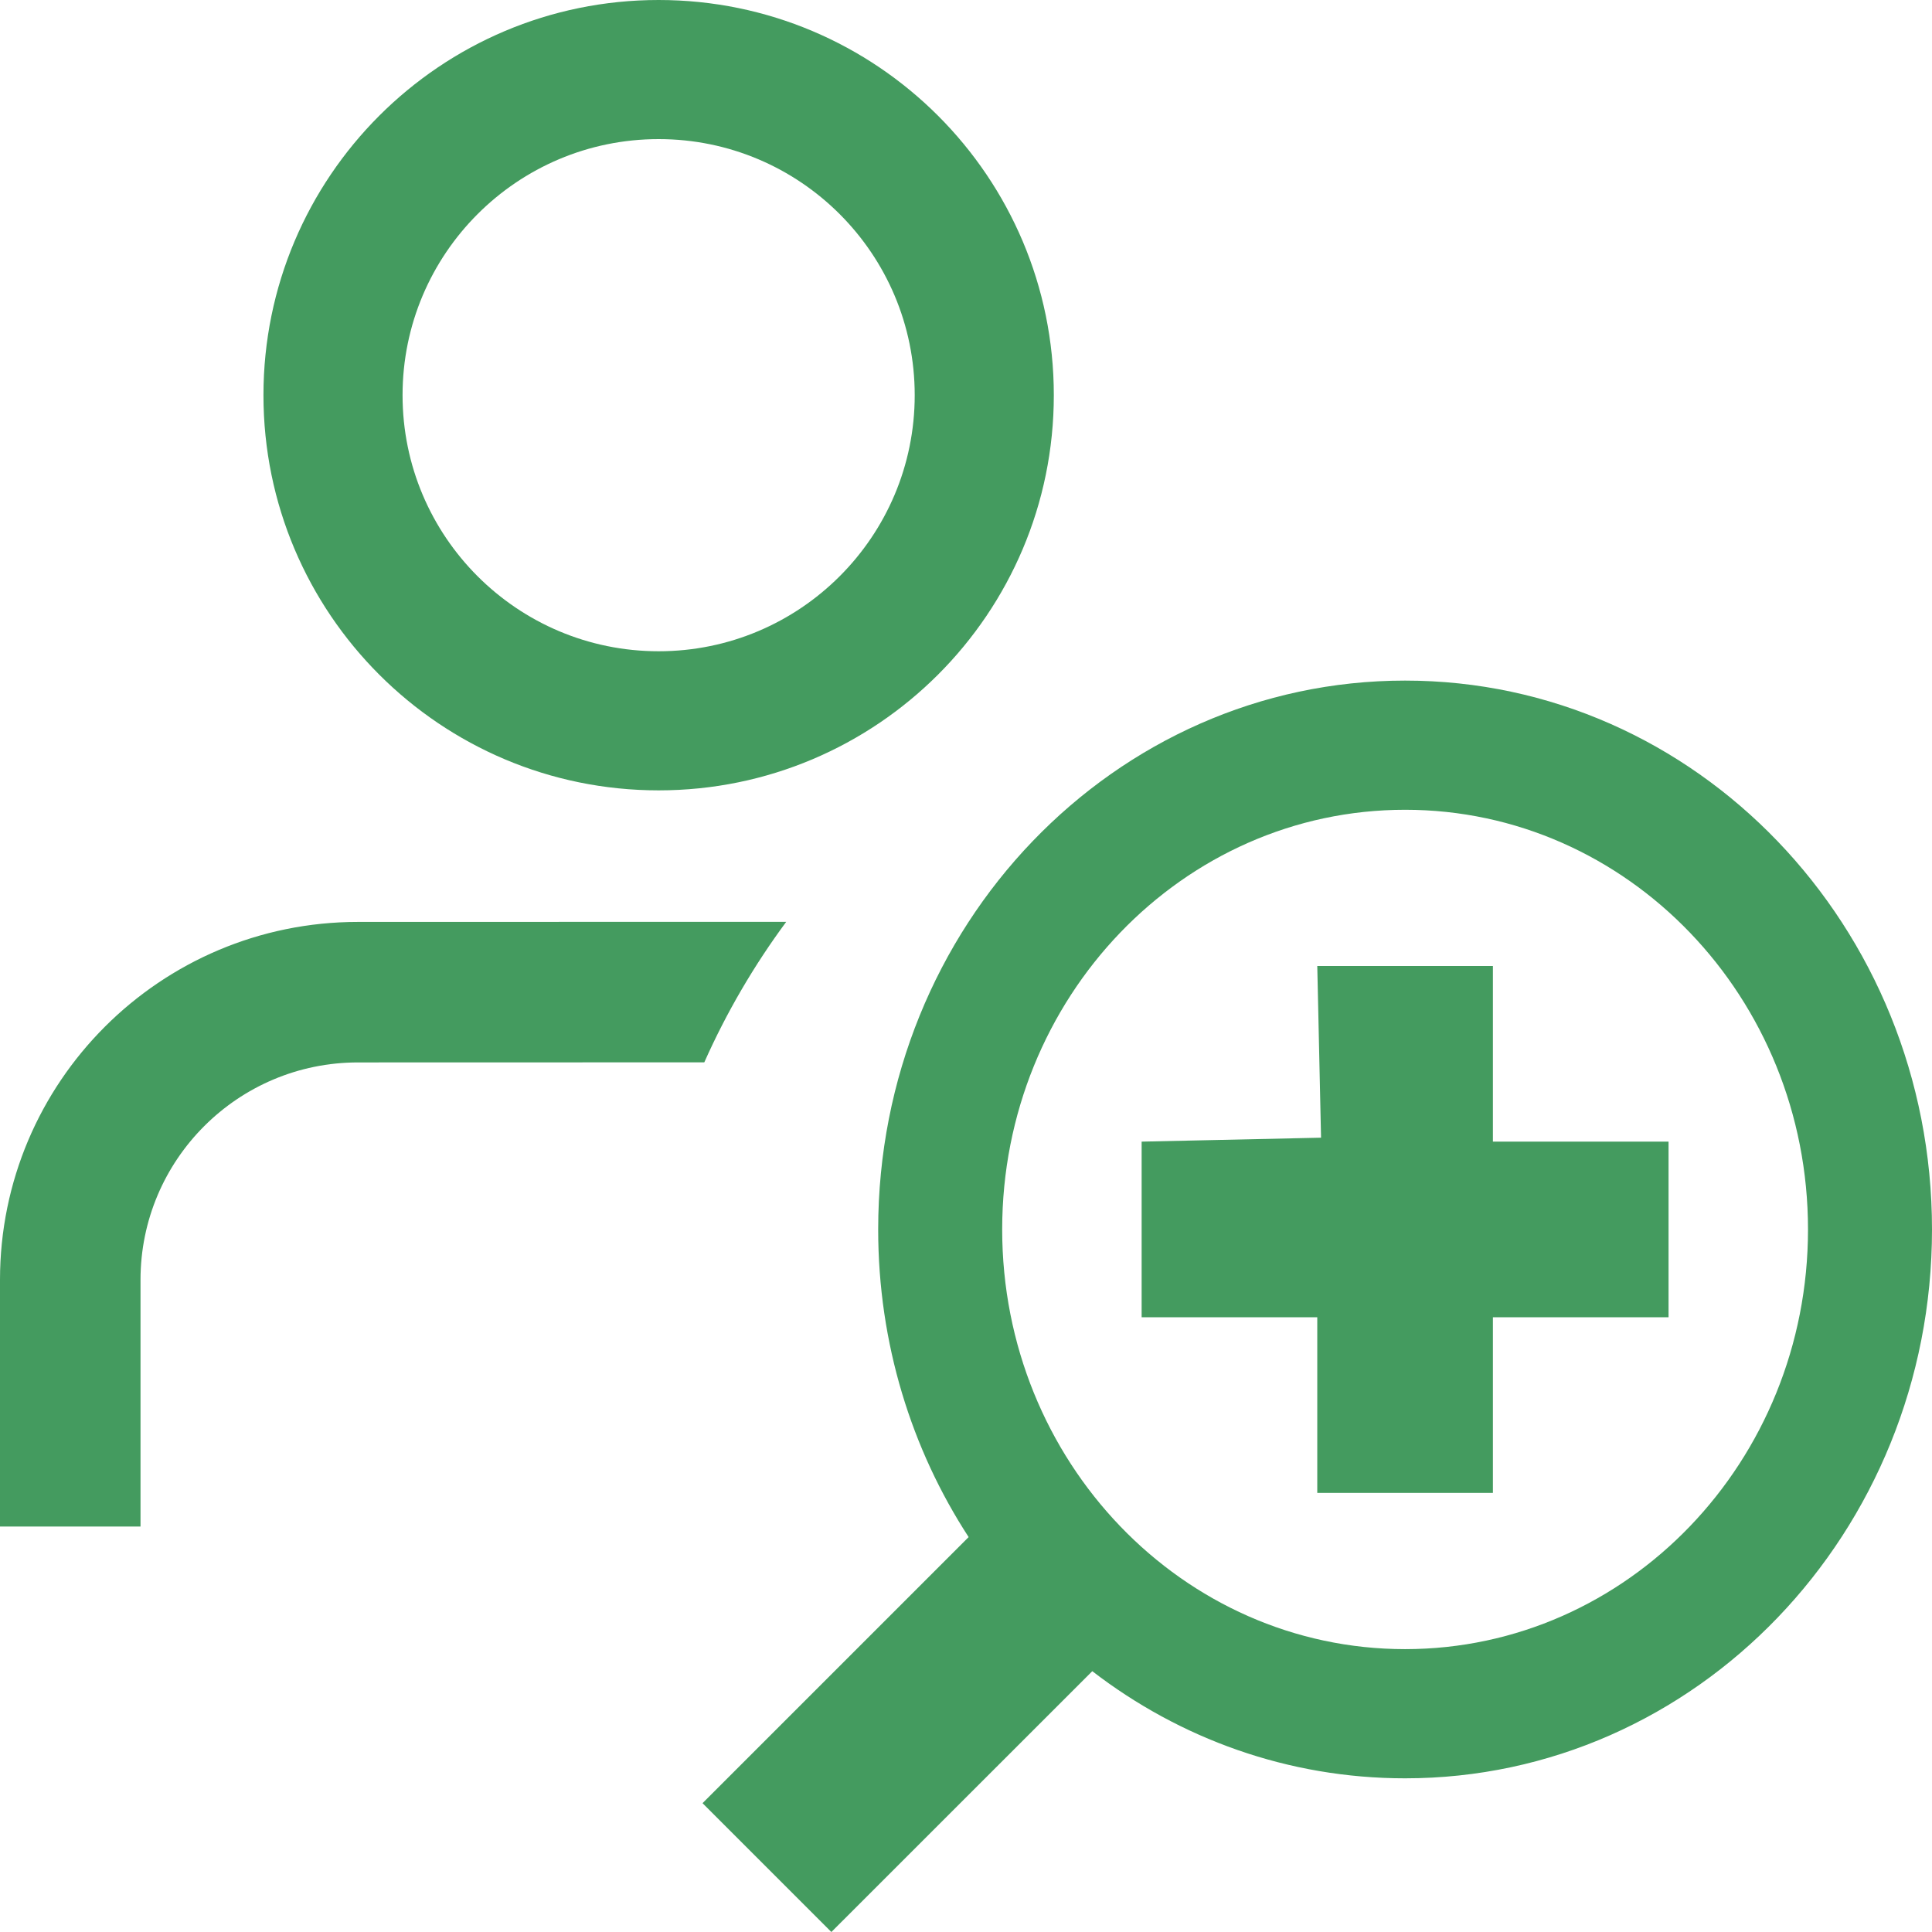 <?xml version="1.0" encoding="UTF-8"?>
<svg width="22px" height="22px" viewBox="0 0 22 22" version="1.1" xmlns="http://www.w3.org/2000/svg" xmlns:xlink="http://www.w3.org/1999/xlink">
    <!-- Generator: Sketch 58 (84663) - http://sketch.com -->
    <title>icn_patientResources_small</title>
    <desc>Created with Sketch.</desc>
    <g id="Mockup" stroke="none" stroke-width="1" fill="none" fill-rule="evenodd">
        <g id="Icons" transform="translate(-655, -1175)" fill="#449B5F" fill-rule="nonzero">
            <path d="M671,1182.75 C674.314,1182.75 677,1185.548 677,1189 C677,1192.452 674.314,1195.25 671,1195.25 C669.666,1195.25 668.434,1194.797 667.438,1194.03 L664.467,1197 L663,1195.533 L666.03,1192.503 C665.38,1191.504 665,1190.298 665,1189 C665,1185.548 667.686,1182.75 671,1182.75 Z M671,1184.221 C668.466,1184.221 666.412,1186.36 666.412,1189 C666.412,1191.64 668.466,1193.779 671,1193.779 C673.534,1193.779 675.588,1191.64 675.588,1189 C675.588,1186.36 673.534,1184.221 671,1184.221 Z M663.953,1185.497 C663.587,1185.992 663.273,1186.528 663.02,1187.097 L659.077,1187.098 C657.709,1187.098 656.6,1188.207 656.6,1189.574 L656.6,1192.383 L655,1192.383 L655,1189.574 C655,1187.323 656.825,1185.498 659.077,1185.498 L663.953,1185.497 Z M672,1186 L672,1188 L674,1188 L674,1190 L672,1190 L672,1192 L670,1192 L670,1190 L668,1190 L668,1188 L670.043,1187.955 L670,1186 L672,1186 Z M662.5,1175 C664.985,1175 667,1177.015 667,1179.5 C667,1181.985 664.985,1184 662.5,1184 C660.015,1184 658,1181.985 658,1179.5 C658,1177.015 660.015,1175 662.5,1175 Z M662.5,1176.584 C660.89,1176.584 659.584,1177.89 659.584,1179.5 C659.584,1181.11 660.89,1182.416 662.5,1182.416 C664.11,1182.416 665.416,1181.11 665.416,1179.5 C665.416,1177.89 664.11,1176.584 662.5,1176.584 Z" id="Combined-Shape"></path>
        </g>
    </g>
</svg>